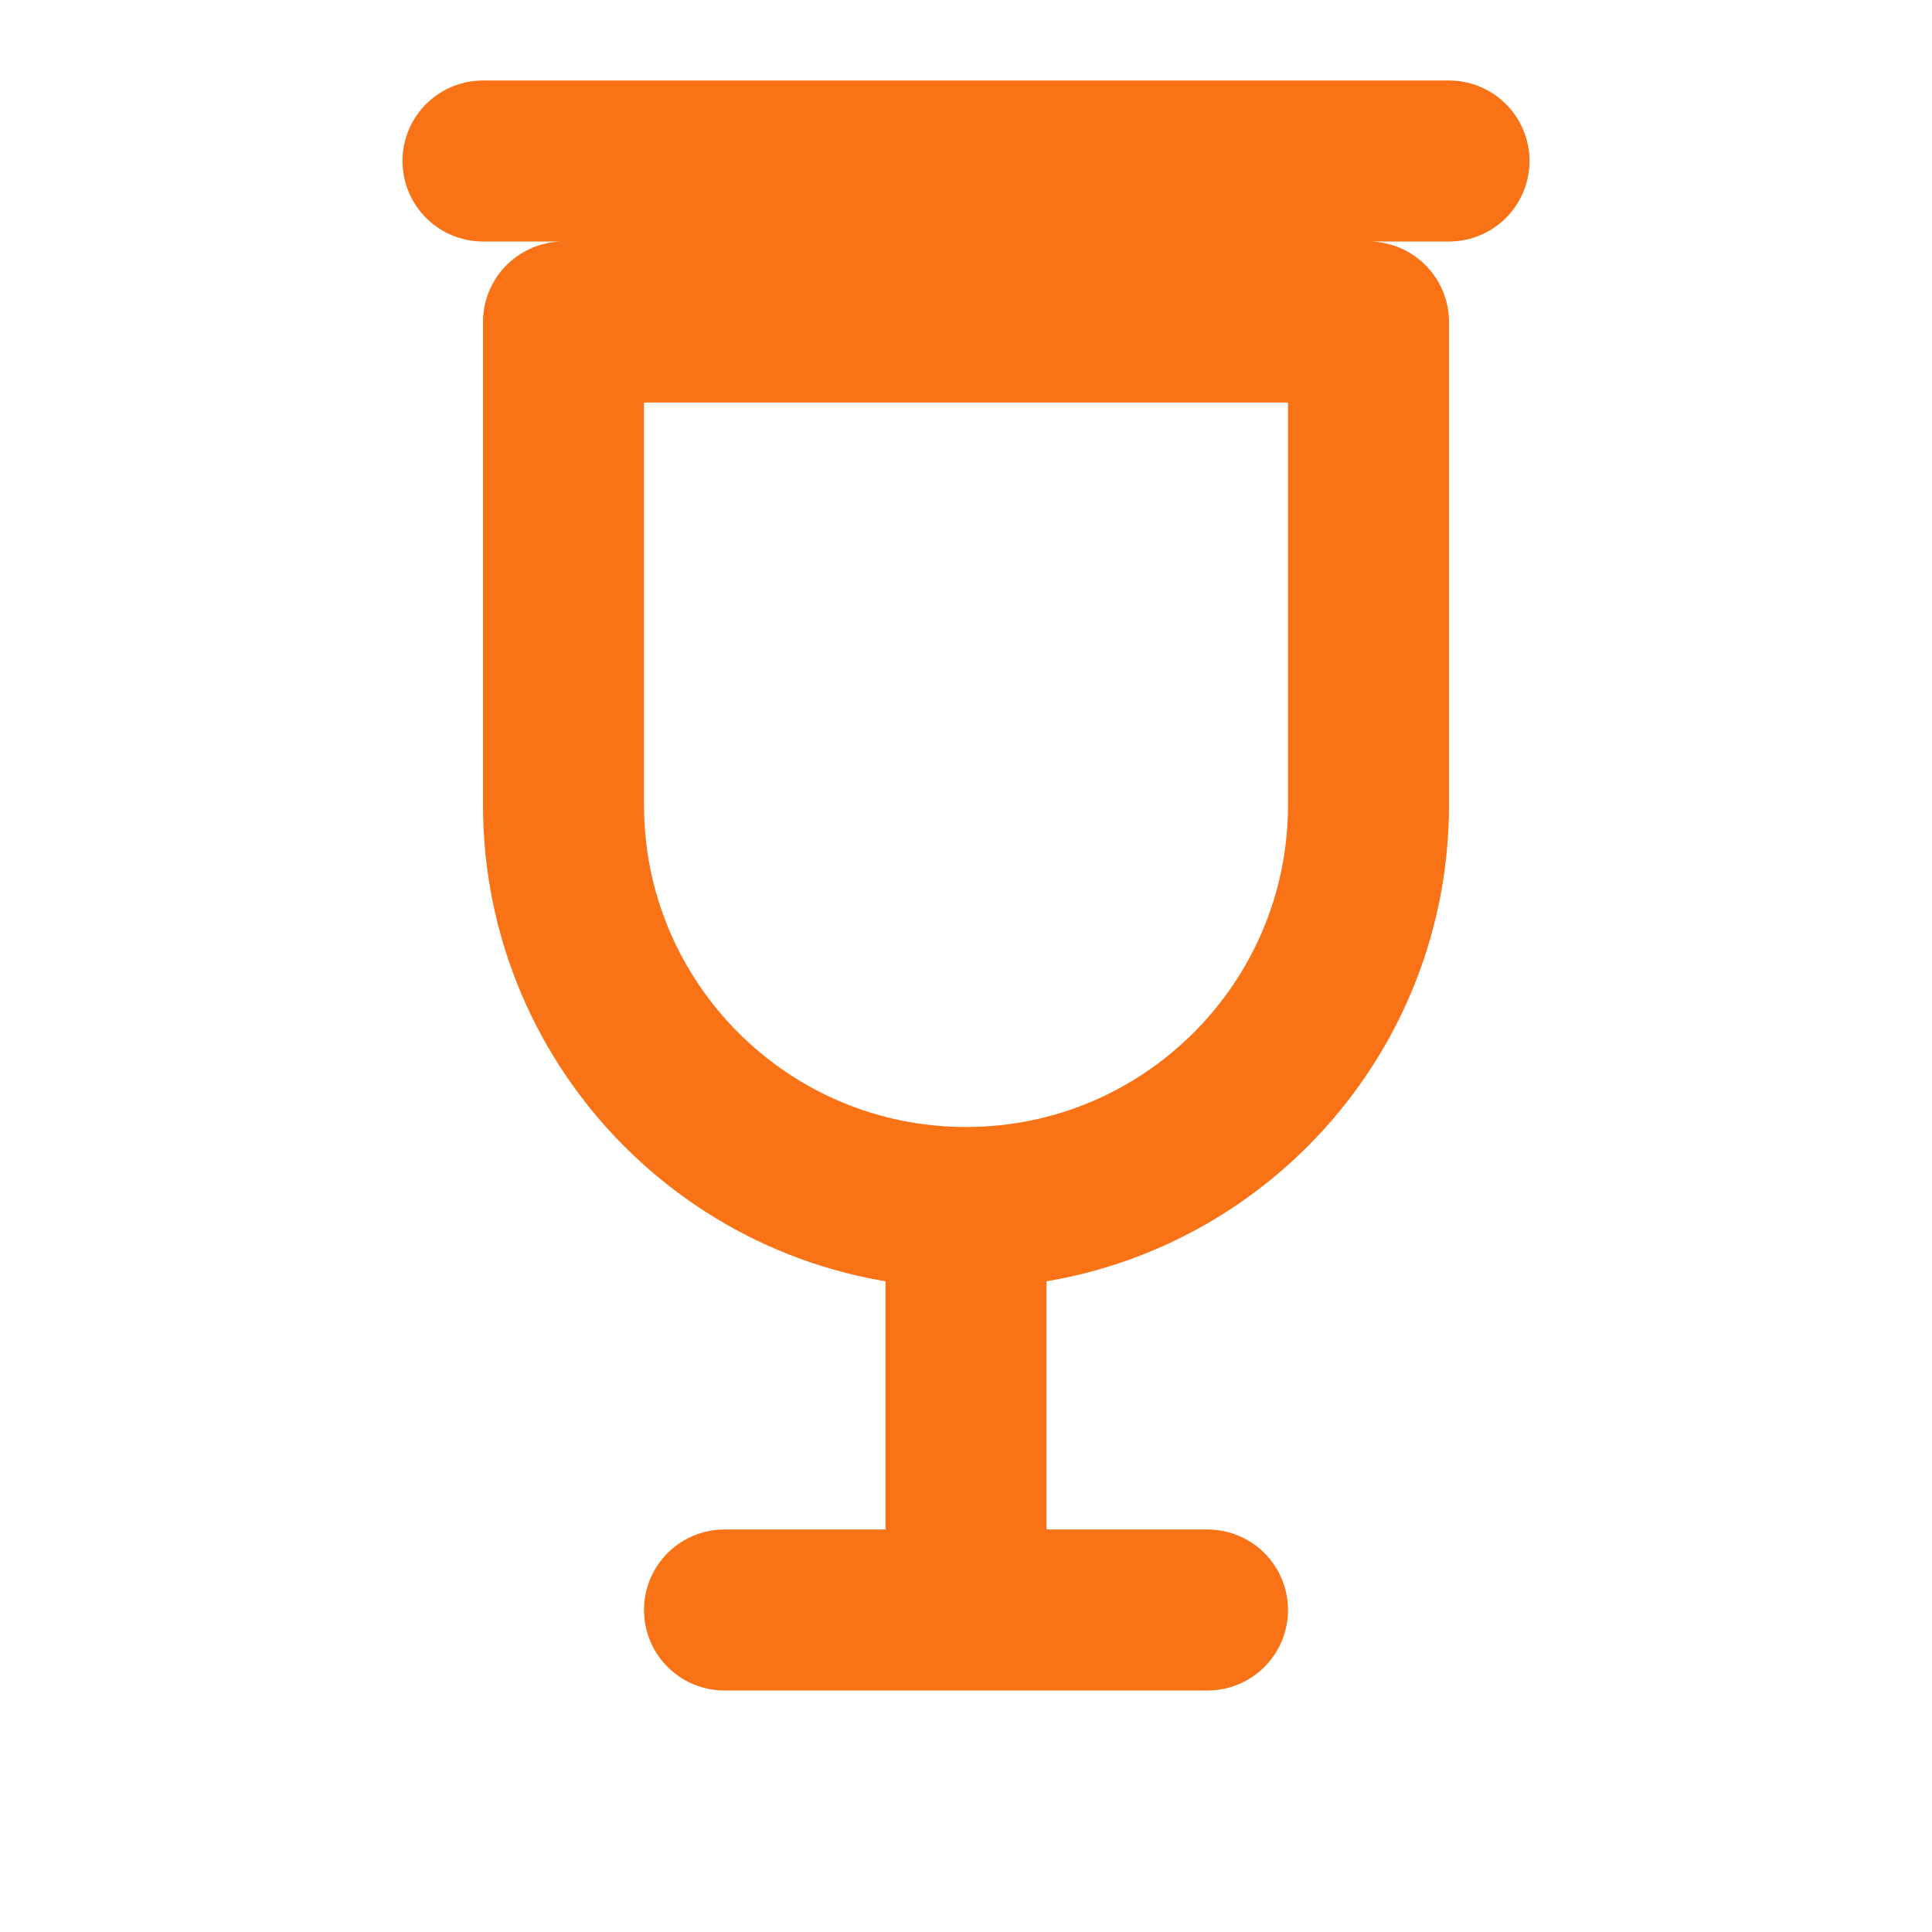 <?xml version="1.0" encoding="UTF-8"?>
<svg width="24" height="24" viewBox="0 0 24 24" fill="none" xmlns="http://www.w3.org/2000/svg">
  <path d="M12 20V15M12 15C9.239 15 7 12.761 7 10V4H17V10C17 12.761 14.761 15 12 15ZM6 2H18M9 20H15" stroke="#F97316" stroke-width="2" stroke-linecap="round" stroke-linejoin="round"/>
</svg>
